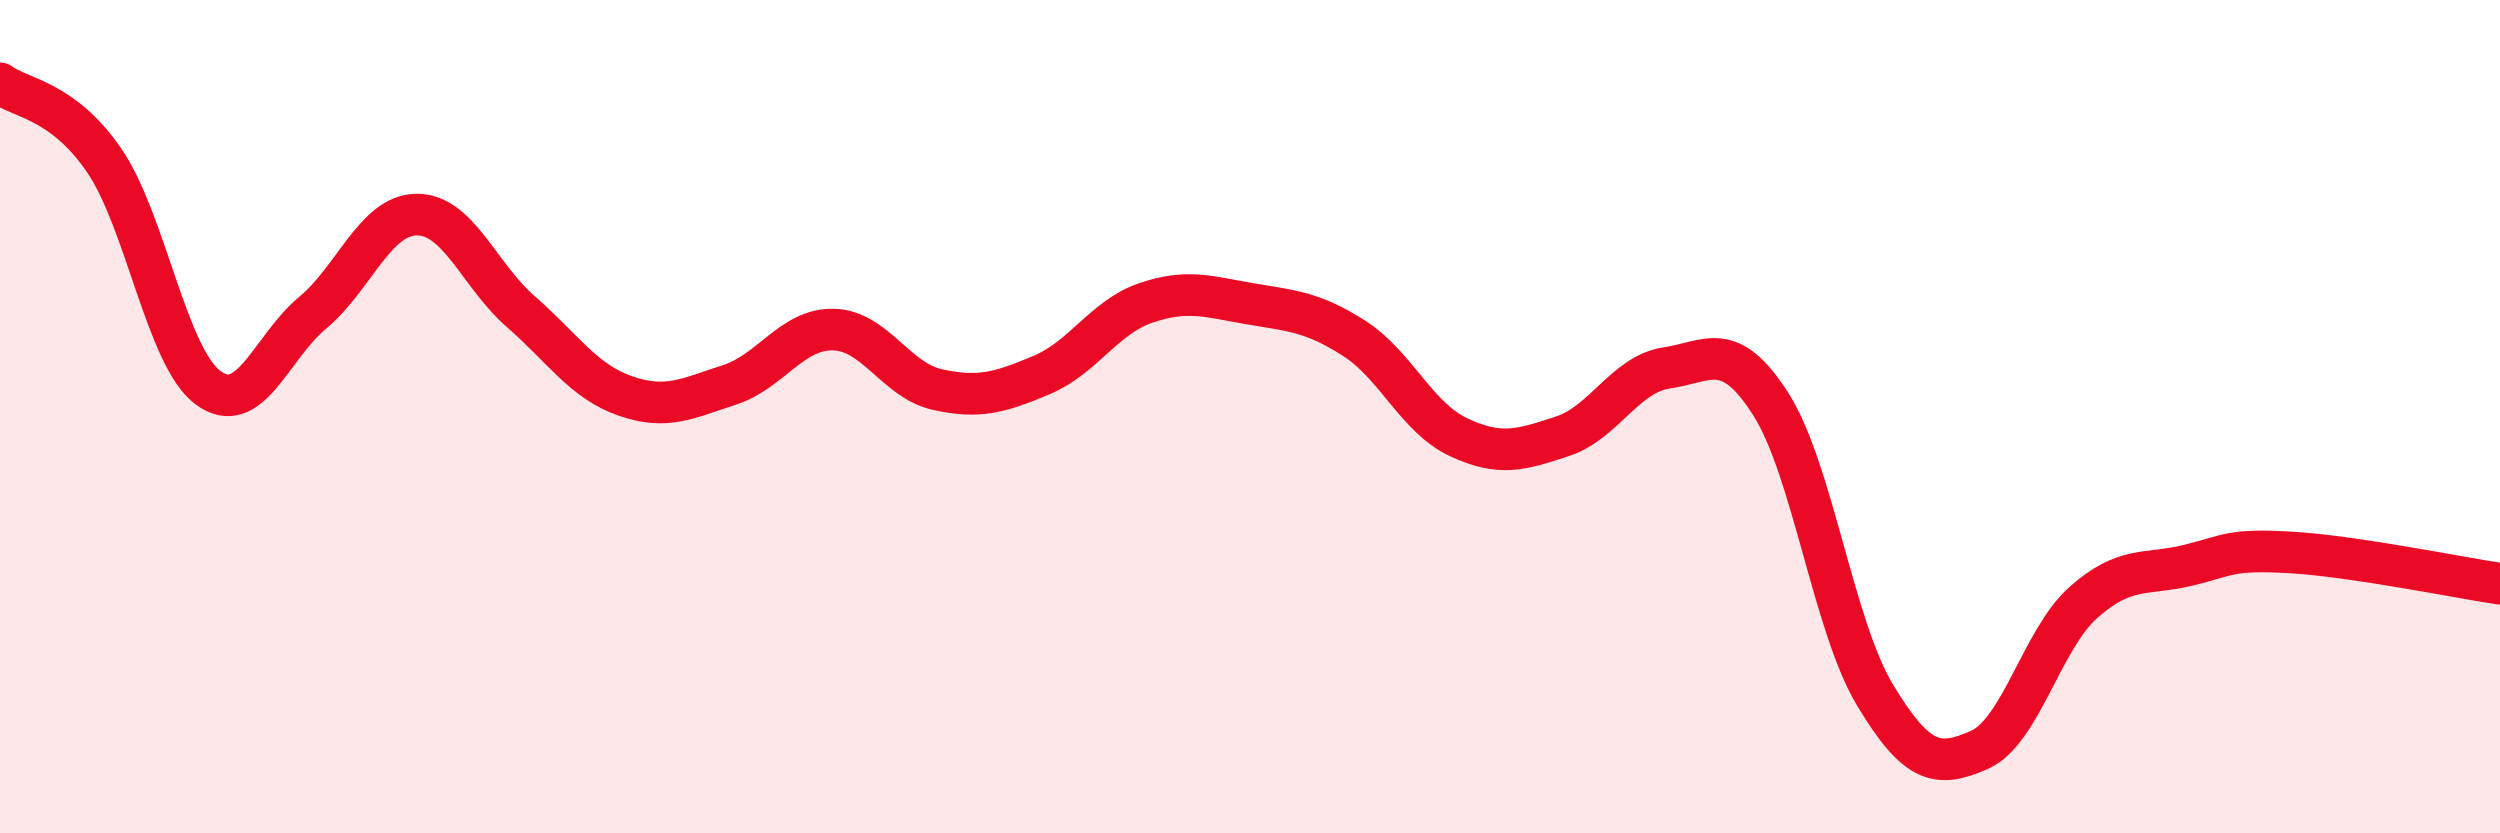 
    <svg width="60" height="20" viewBox="0 0 60 20" xmlns="http://www.w3.org/2000/svg">
      <path
        d="M 0,2 C 0.5,2.37 1.5,2.39 2.5,3.85 C 3.5,5.31 4,8.58 5,9.31 C 6,10.04 6.5,8.34 7.5,7.51 C 8.5,6.68 9,5.16 10,5.15 C 11,5.14 11.5,6.61 12.5,7.48 C 13.5,8.35 14,9.15 15,9.5 C 16,9.85 16.5,9.56 17.5,9.24 C 18.5,8.92 19,7.89 20,7.91 C 21,7.93 21.5,9.13 22.5,9.35 C 23.5,9.57 24,9.42 25,9 C 26,8.58 26.5,7.61 27.5,7.27 C 28.5,6.93 29,7.12 30,7.29 C 31,7.46 31.5,7.48 32.5,8.12 C 33.5,8.76 34,10.02 35,10.49 C 36,10.96 36.5,10.8 37.5,10.47 C 38.5,10.14 39,8.98 40,8.83 C 41,8.68 41.5,8.13 42.5,9.7 C 43.5,11.27 44,15.02 45,16.68 C 46,18.34 46.5,18.44 47.5,18 C 48.5,17.56 49,15.35 50,14.46 C 51,13.57 51.5,13.81 52.5,13.57 C 53.5,13.33 53.5,13.17 55,13.26 C 56.5,13.35 59,13.86 60,14.01L60 20L0 20Z"
        fill="#EB0A25"
        opacity="0.1"
        stroke-linecap="round"
        stroke-linejoin="round"
      />
      <path
        d="M 0,2 C 0.5,2.37 1.5,2.39 2.5,3.85 C 3.5,5.31 4,8.58 5,9.31 C 6,10.04 6.5,8.34 7.5,7.51 C 8.5,6.68 9,5.16 10,5.15 C 11,5.14 11.5,6.61 12.5,7.48 C 13.5,8.35 14,9.15 15,9.5 C 16,9.85 16.5,9.56 17.5,9.24 C 18.5,8.92 19,7.89 20,7.91 C 21,7.93 21.5,9.13 22.5,9.35 C 23.5,9.57 24,9.42 25,9 C 26,8.58 26.5,7.61 27.5,7.27 C 28.5,6.93 29,7.12 30,7.29 C 31,7.46 31.5,7.48 32.5,8.12 C 33.5,8.76 34,10.02 35,10.49 C 36,10.96 36.5,10.8 37.5,10.47 C 38.5,10.14 39,8.98 40,8.83 C 41,8.68 41.5,8.13 42.5,9.7 C 43.5,11.27 44,15.02 45,16.68 C 46,18.34 46.5,18.44 47.5,18 C 48.5,17.56 49,15.35 50,14.46 C 51,13.57 51.5,13.81 52.5,13.57 C 53.5,13.33 53.5,13.17 55,13.26 C 56.5,13.35 59,13.86 60,14.01"
        stroke="#EB0A25"
        stroke-width="1"
        fill="none"
        stroke-linecap="round"
        stroke-linejoin="round"
      />
    </svg>
  